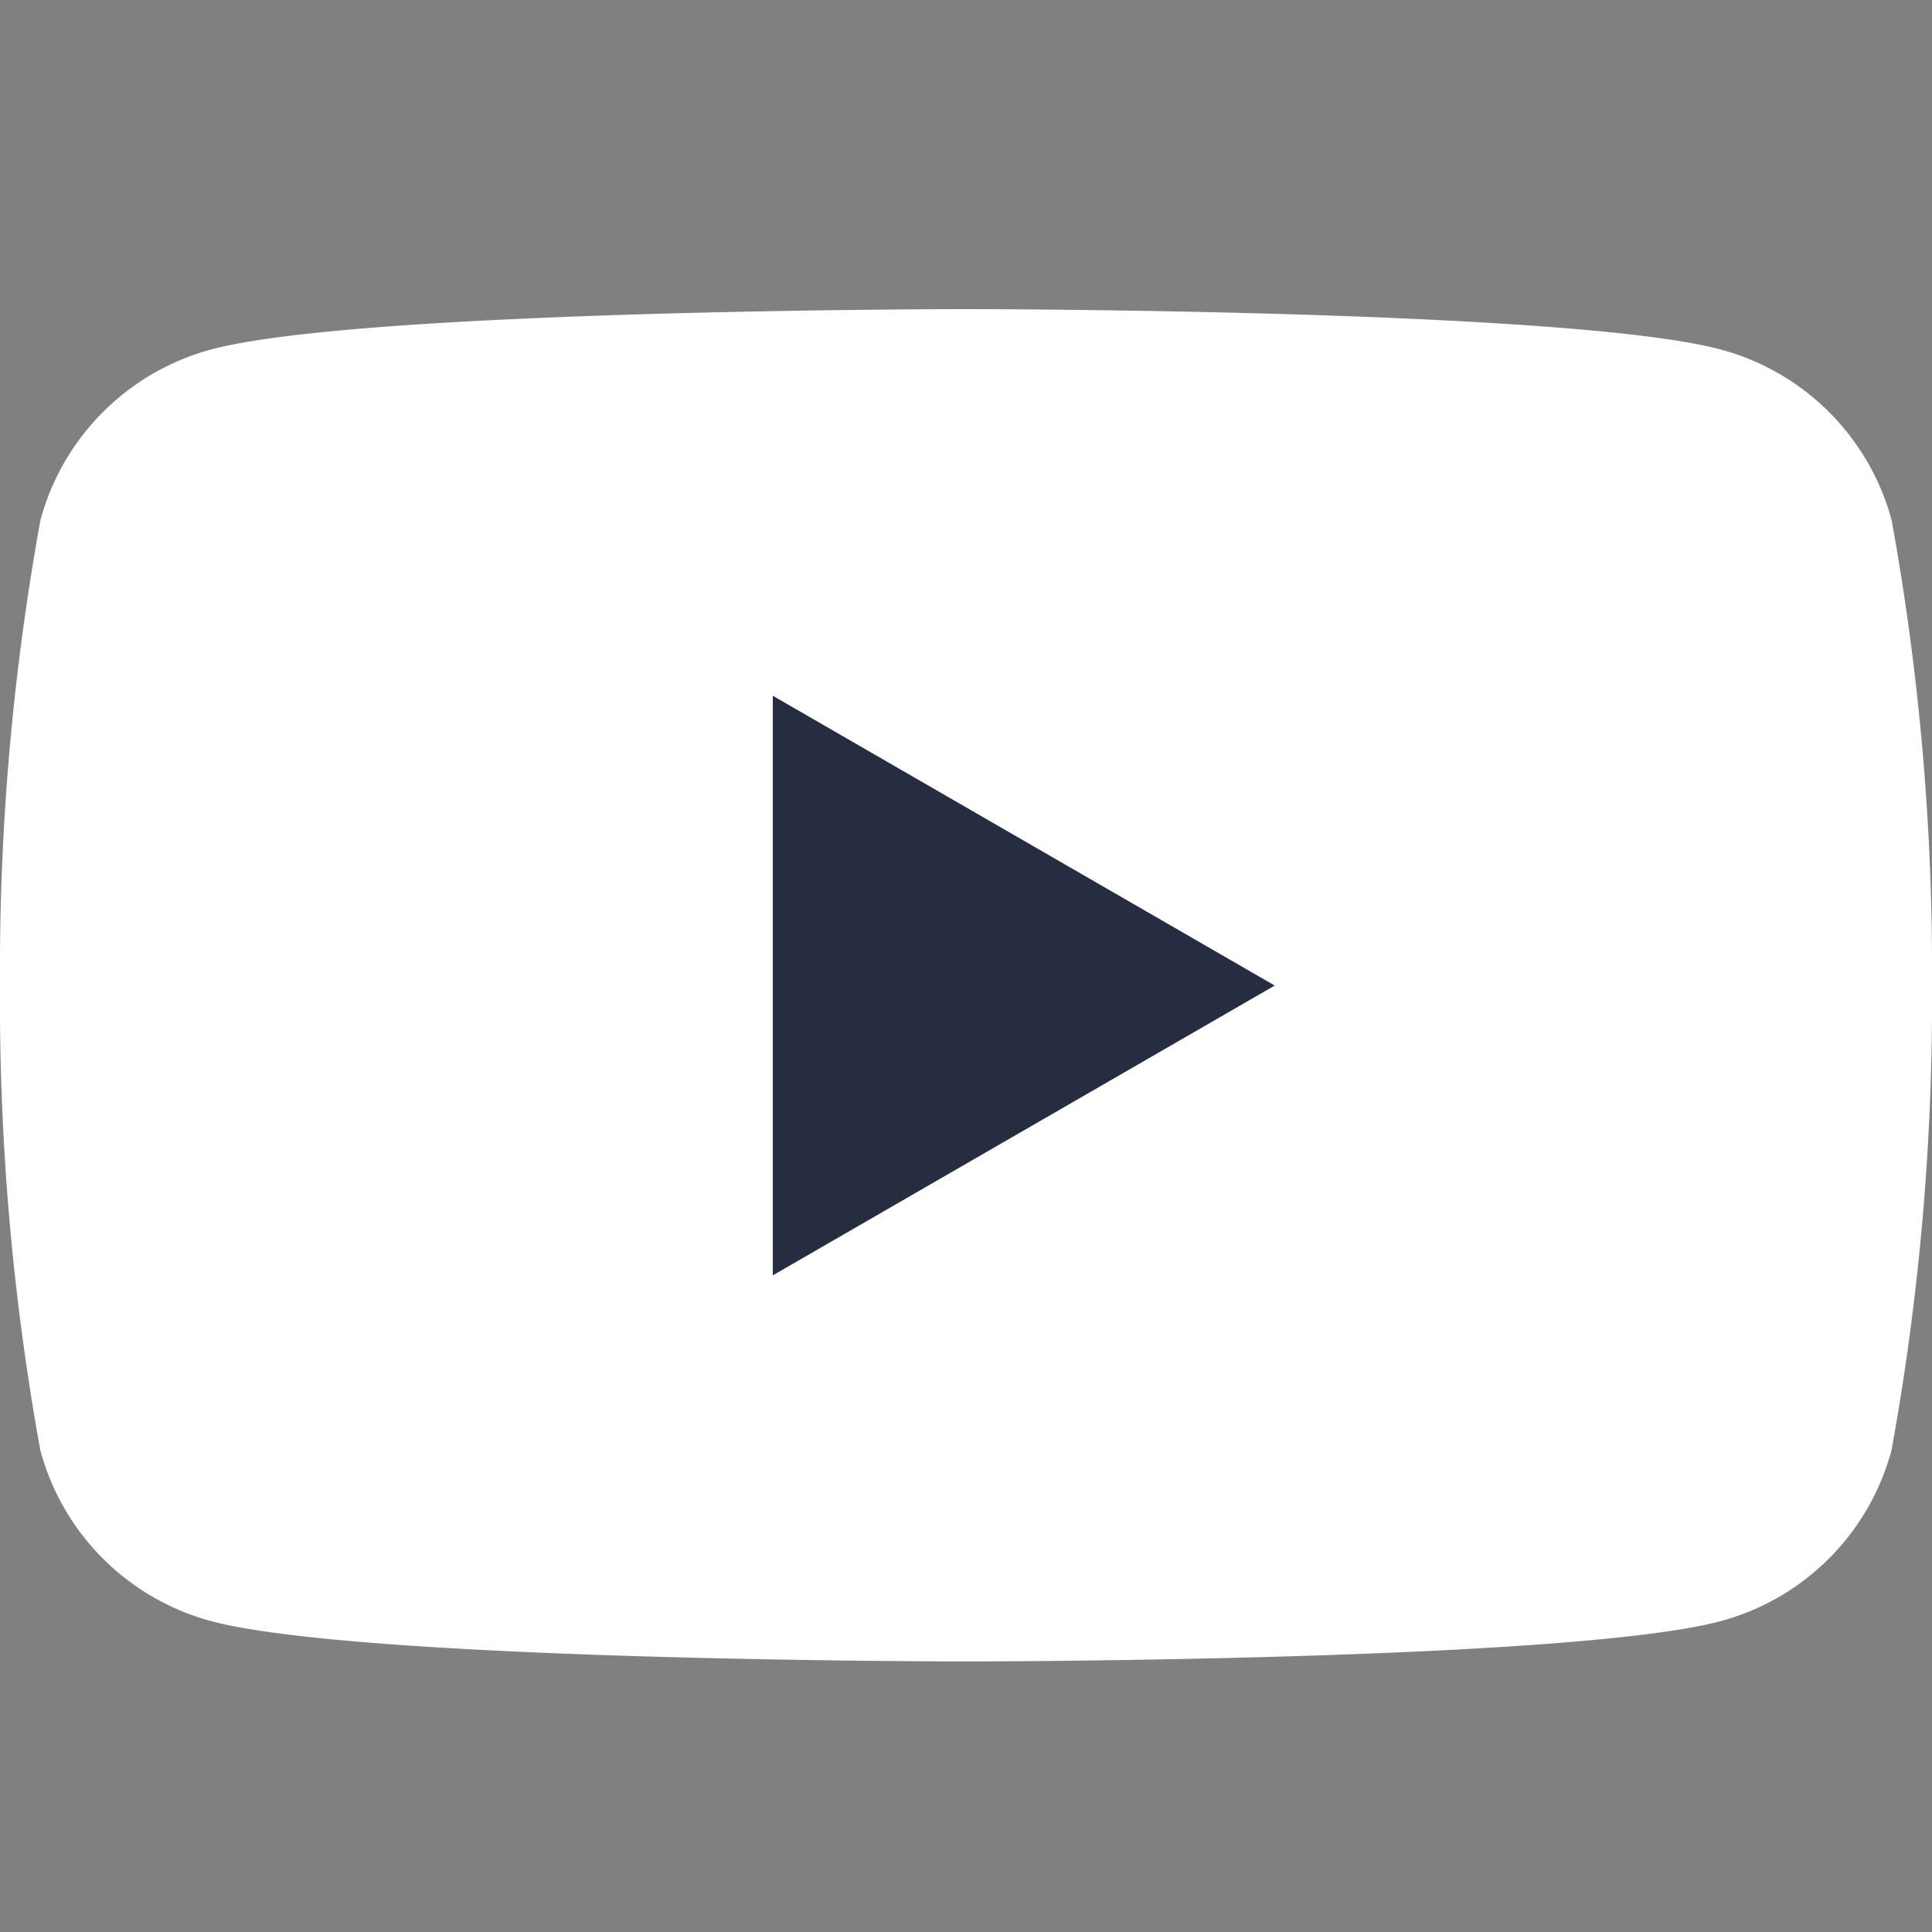 <svg xmlns="http://www.w3.org/2000/svg" xmlns:xlink="http://www.w3.org/1999/xlink" width="25" height="25" viewBox="0 0 25 25"><rect x="0" y="0" width="25" height="25" fill="#808080" stroke="none"/><defs><clipPath id="a"><rect width="25" height="25" transform="translate(6380 733)" fill="#fff"/></clipPath><clipPath id="b"><rect width="25" height="17.5" fill="#fff"/></clipPath></defs><g transform="translate(-6380 -733)" clip-path="url(#a)"><g transform="translate(6380 737)" clip-path="url(#b)"><path d="M24.478,2.733a3.131,3.131,0,0,0-2.21-2.21C20.318,0,12.5,0,12.5,0S4.682,0,2.733.522a3.131,3.131,0,0,0-2.21,2.21A32.541,32.541,0,0,0,0,8.75a32.54,32.54,0,0,0,.522,6.017,3.131,3.131,0,0,0,2.21,2.21c1.95.522,9.767.522,9.767.522s7.818,0,9.767-.522a3.131,3.131,0,0,0,2.21-2.21A32.527,32.527,0,0,0,25,8.75a32.529,32.529,0,0,0-.522-6.017" transform="translate(0 0)" fill="#fff"/><path d="M48.594,31.8l6.495-3.75L48.594,24.3Z" transform="translate(-38.594 -19.297)" fill="#262d40"/></g></g></svg>